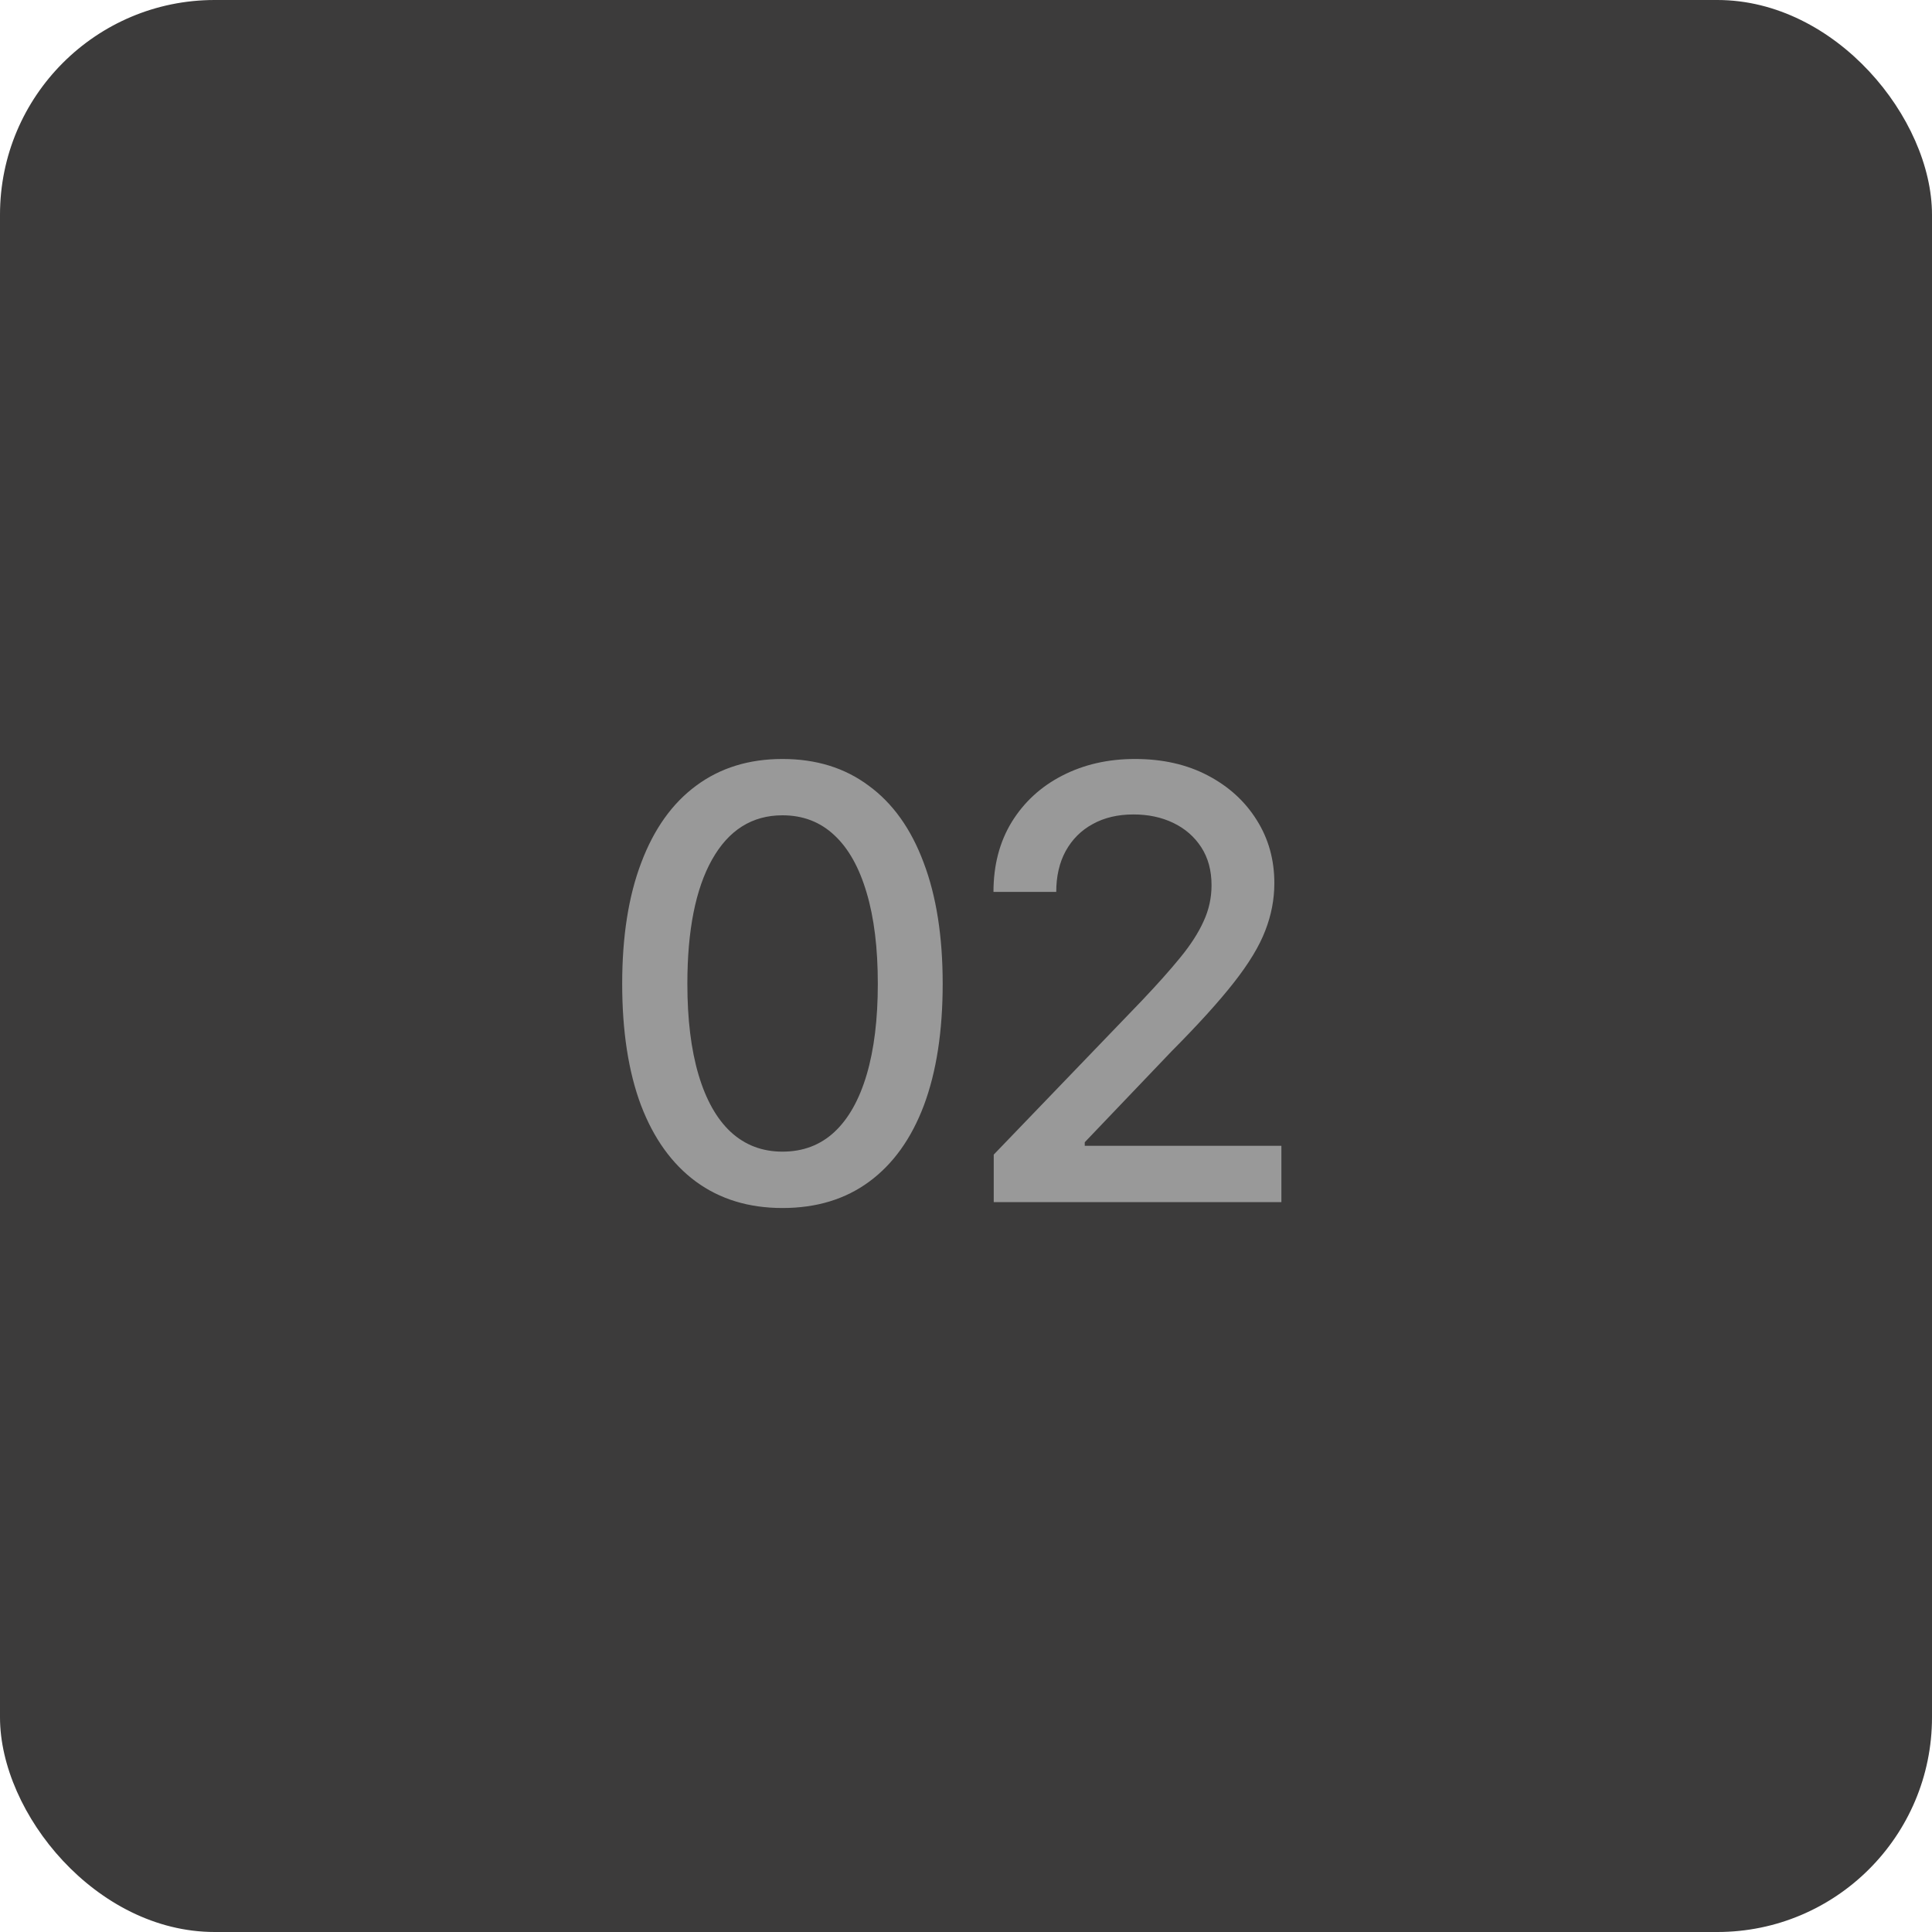 <?xml version="1.0" encoding="UTF-8"?> <svg xmlns="http://www.w3.org/2000/svg" width="45" height="45" viewBox="0 0 45 45" fill="none"><rect width="45" height="45" rx="5" fill="#3C3B3B"></rect><path d="M18.225 28.137C17.441 28.137 16.769 27.932 16.208 27.521C15.652 27.111 15.226 26.519 14.93 25.744C14.638 24.965 14.492 24.021 14.492 22.914C14.492 21.811 14.64 20.87 14.937 20.091C15.233 19.307 15.659 18.71 16.215 18.3C16.775 17.885 17.445 17.678 18.225 17.678C19.009 17.678 19.678 17.885 20.234 18.3C20.795 18.71 21.221 19.307 21.513 20.091C21.809 20.87 21.957 21.811 21.957 22.914C21.957 24.021 21.811 24.965 21.52 25.744C21.228 26.519 20.804 27.111 20.248 27.521C19.692 27.932 19.018 28.137 18.225 28.137ZM18.225 26.824C18.703 26.824 19.106 26.672 19.435 26.366C19.763 26.061 20.013 25.616 20.186 25.033C20.36 24.445 20.446 23.739 20.446 22.914C20.446 22.085 20.36 21.378 20.186 20.795C20.013 20.207 19.763 19.76 19.435 19.455C19.106 19.145 18.703 18.99 18.225 18.99C17.518 18.99 16.971 19.334 16.584 20.023C16.201 20.706 16.01 21.67 16.01 22.914C16.01 23.739 16.096 24.445 16.27 25.033C16.443 25.616 16.693 26.061 17.021 26.366C17.354 26.672 17.755 26.824 18.225 26.824ZM23.146 28V26.893L26.592 23.311C26.956 22.928 27.257 22.59 27.494 22.299C27.736 22.003 27.916 21.722 28.034 21.458C28.157 21.194 28.219 20.913 28.219 20.617C28.219 20.275 28.139 19.981 27.98 19.735C27.82 19.489 27.604 19.3 27.33 19.168C27.057 19.036 26.747 18.97 26.4 18.97C26.036 18.97 25.719 19.045 25.45 19.195C25.181 19.341 24.972 19.551 24.821 19.824C24.675 20.093 24.602 20.41 24.602 20.774H23.14C23.14 20.155 23.281 19.612 23.564 19.148C23.851 18.683 24.242 18.323 24.739 18.067C25.241 17.808 25.806 17.678 26.435 17.678C27.077 17.678 27.642 17.805 28.13 18.061C28.617 18.316 28.998 18.662 29.271 19.1C29.545 19.533 29.682 20.023 29.682 20.569C29.682 20.948 29.611 21.317 29.47 21.677C29.333 22.037 29.089 22.44 28.738 22.887C28.392 23.329 27.909 23.862 27.289 24.486L25.266 26.605V26.688H29.846V28H23.146Z" fill="#999999"></path></svg> 